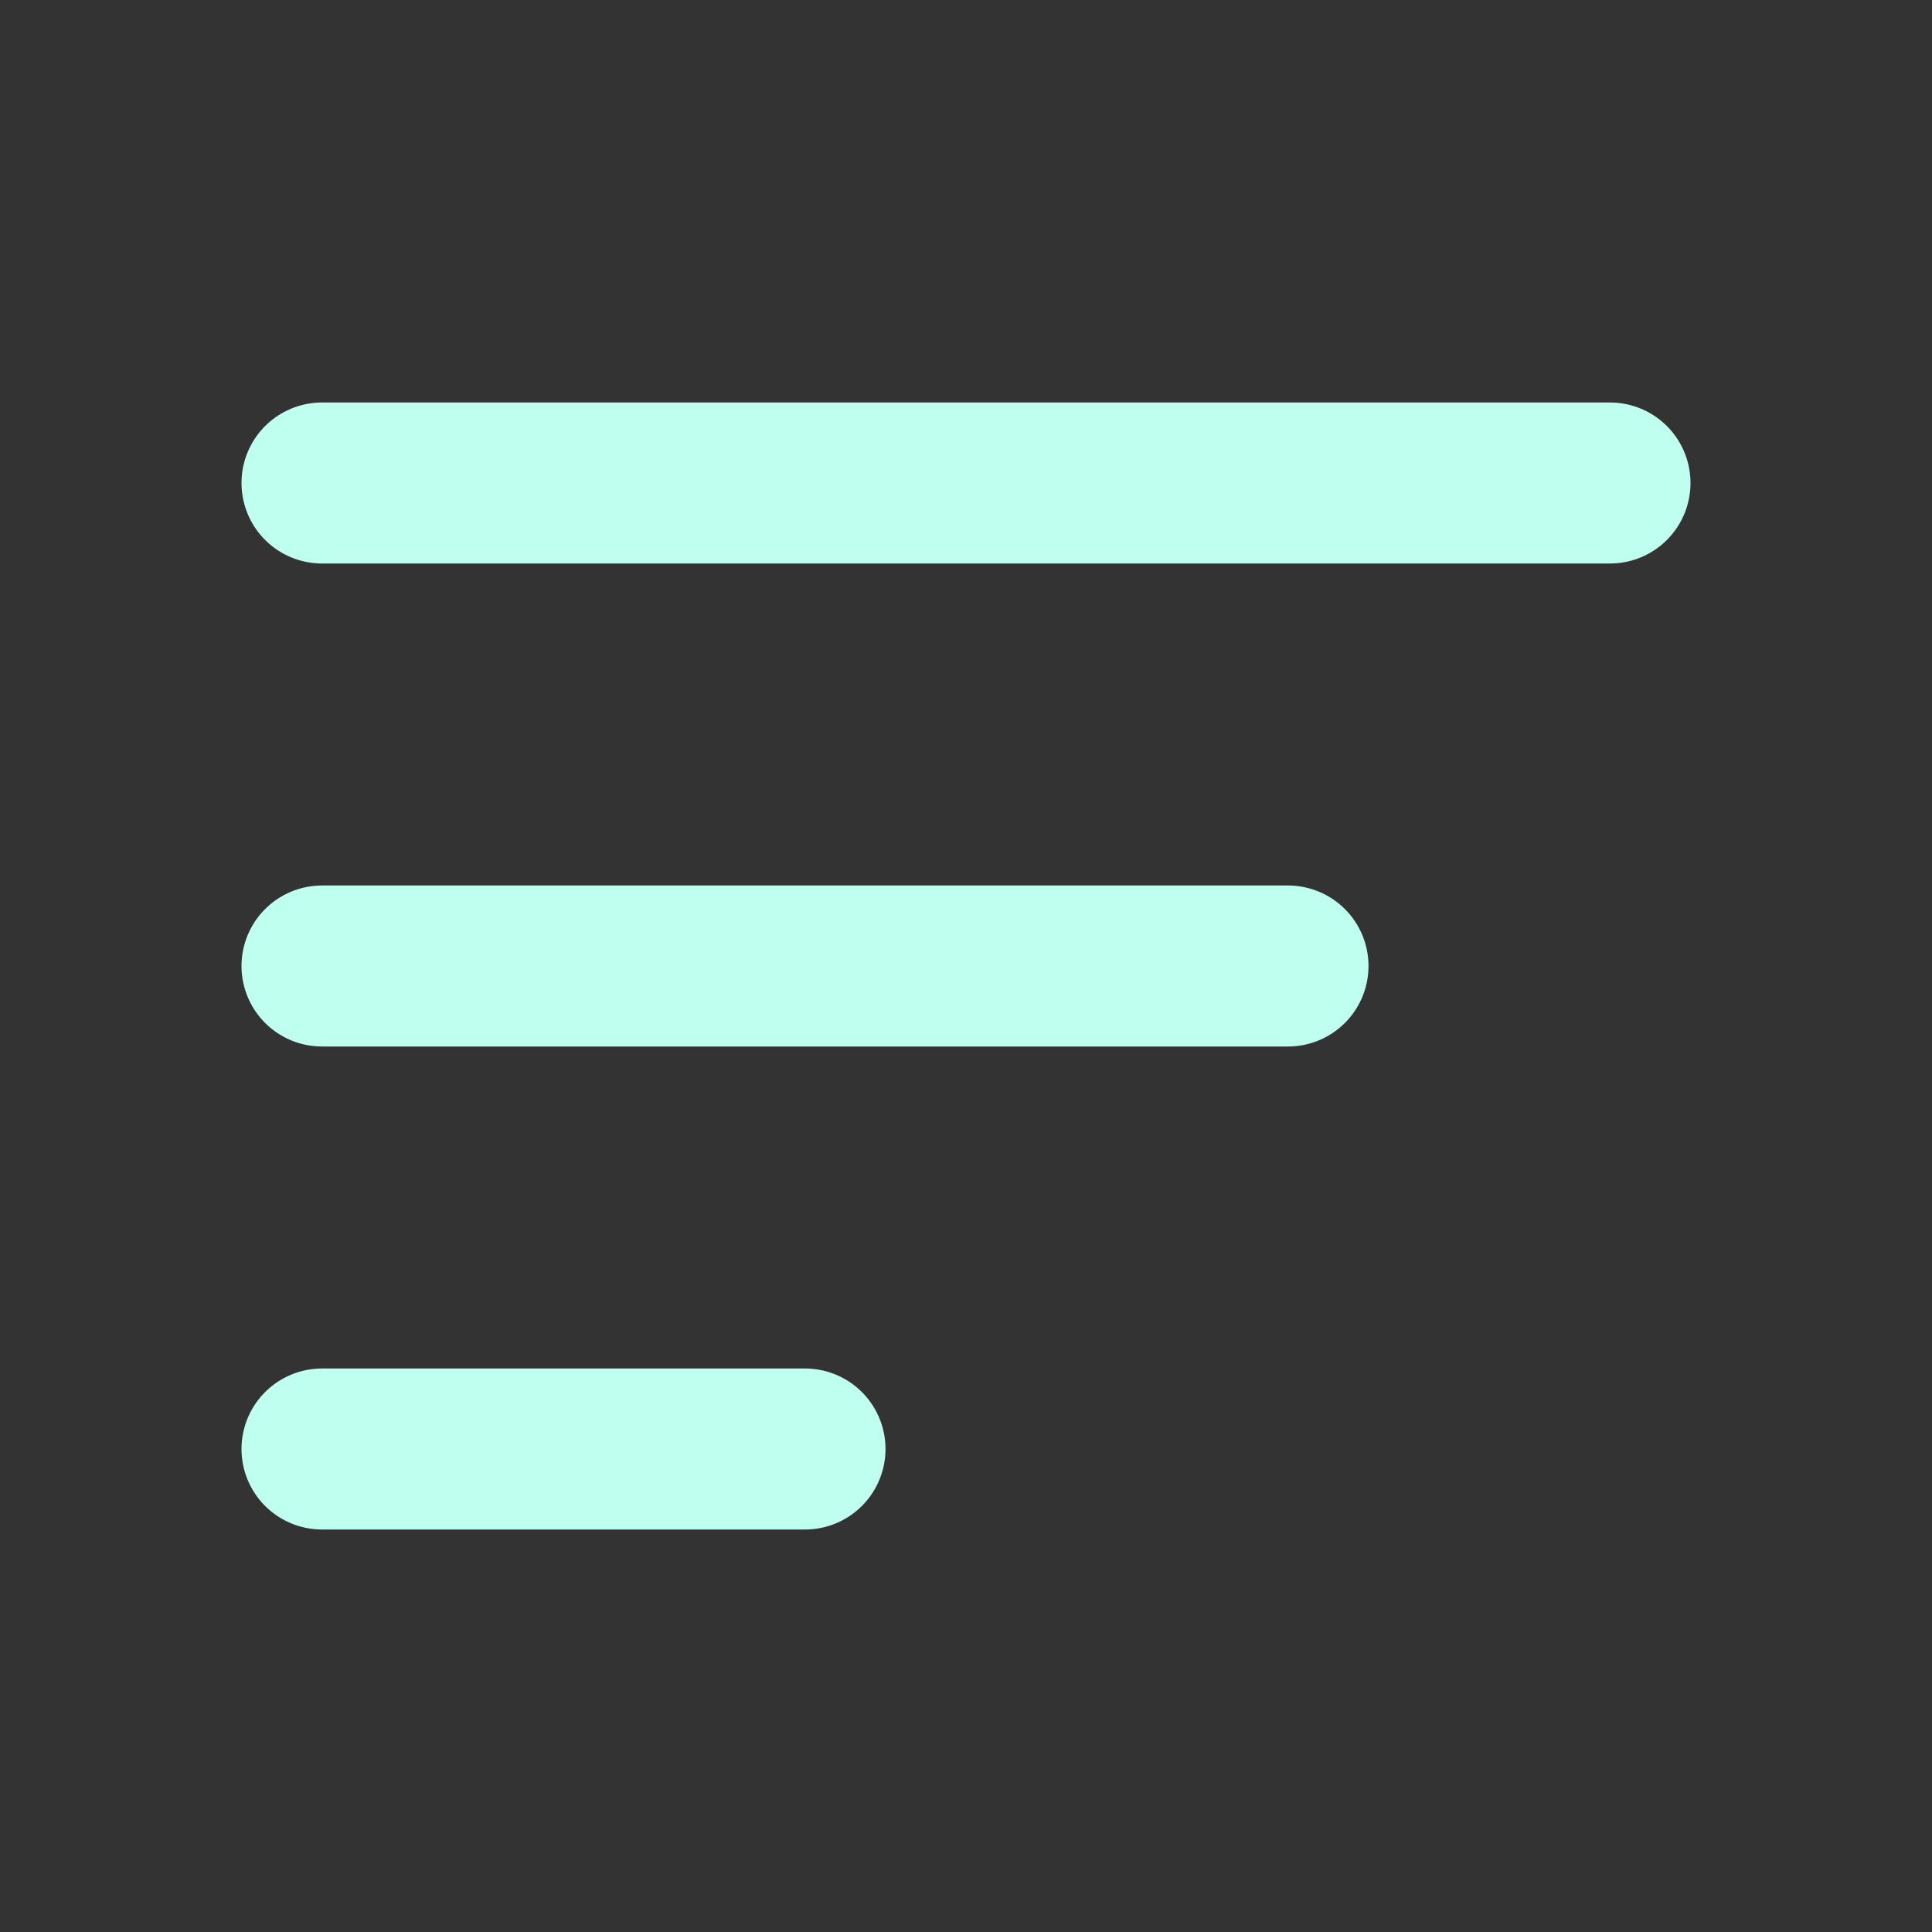 <?xml version="1.0" encoding="utf-8"?>
<svg width="24" height="24" viewBox="0 0 24 24" fill="none" xmlns="http://www.w3.org/2000/svg">
<rect x="0" y="0" width="24" height="24" fill="#333333" stroke="none"/>
<path d="M4 18H10" stroke="#befff0" stroke-width="2" stroke-linecap="round"/>
<path d="M4 12L16 12" stroke="#befff0" stroke-width="2" stroke-linecap="round"/>
<path d="M4 6L20 6" stroke="#befff0" stroke-width="2" stroke-linecap="round"/>
</svg>